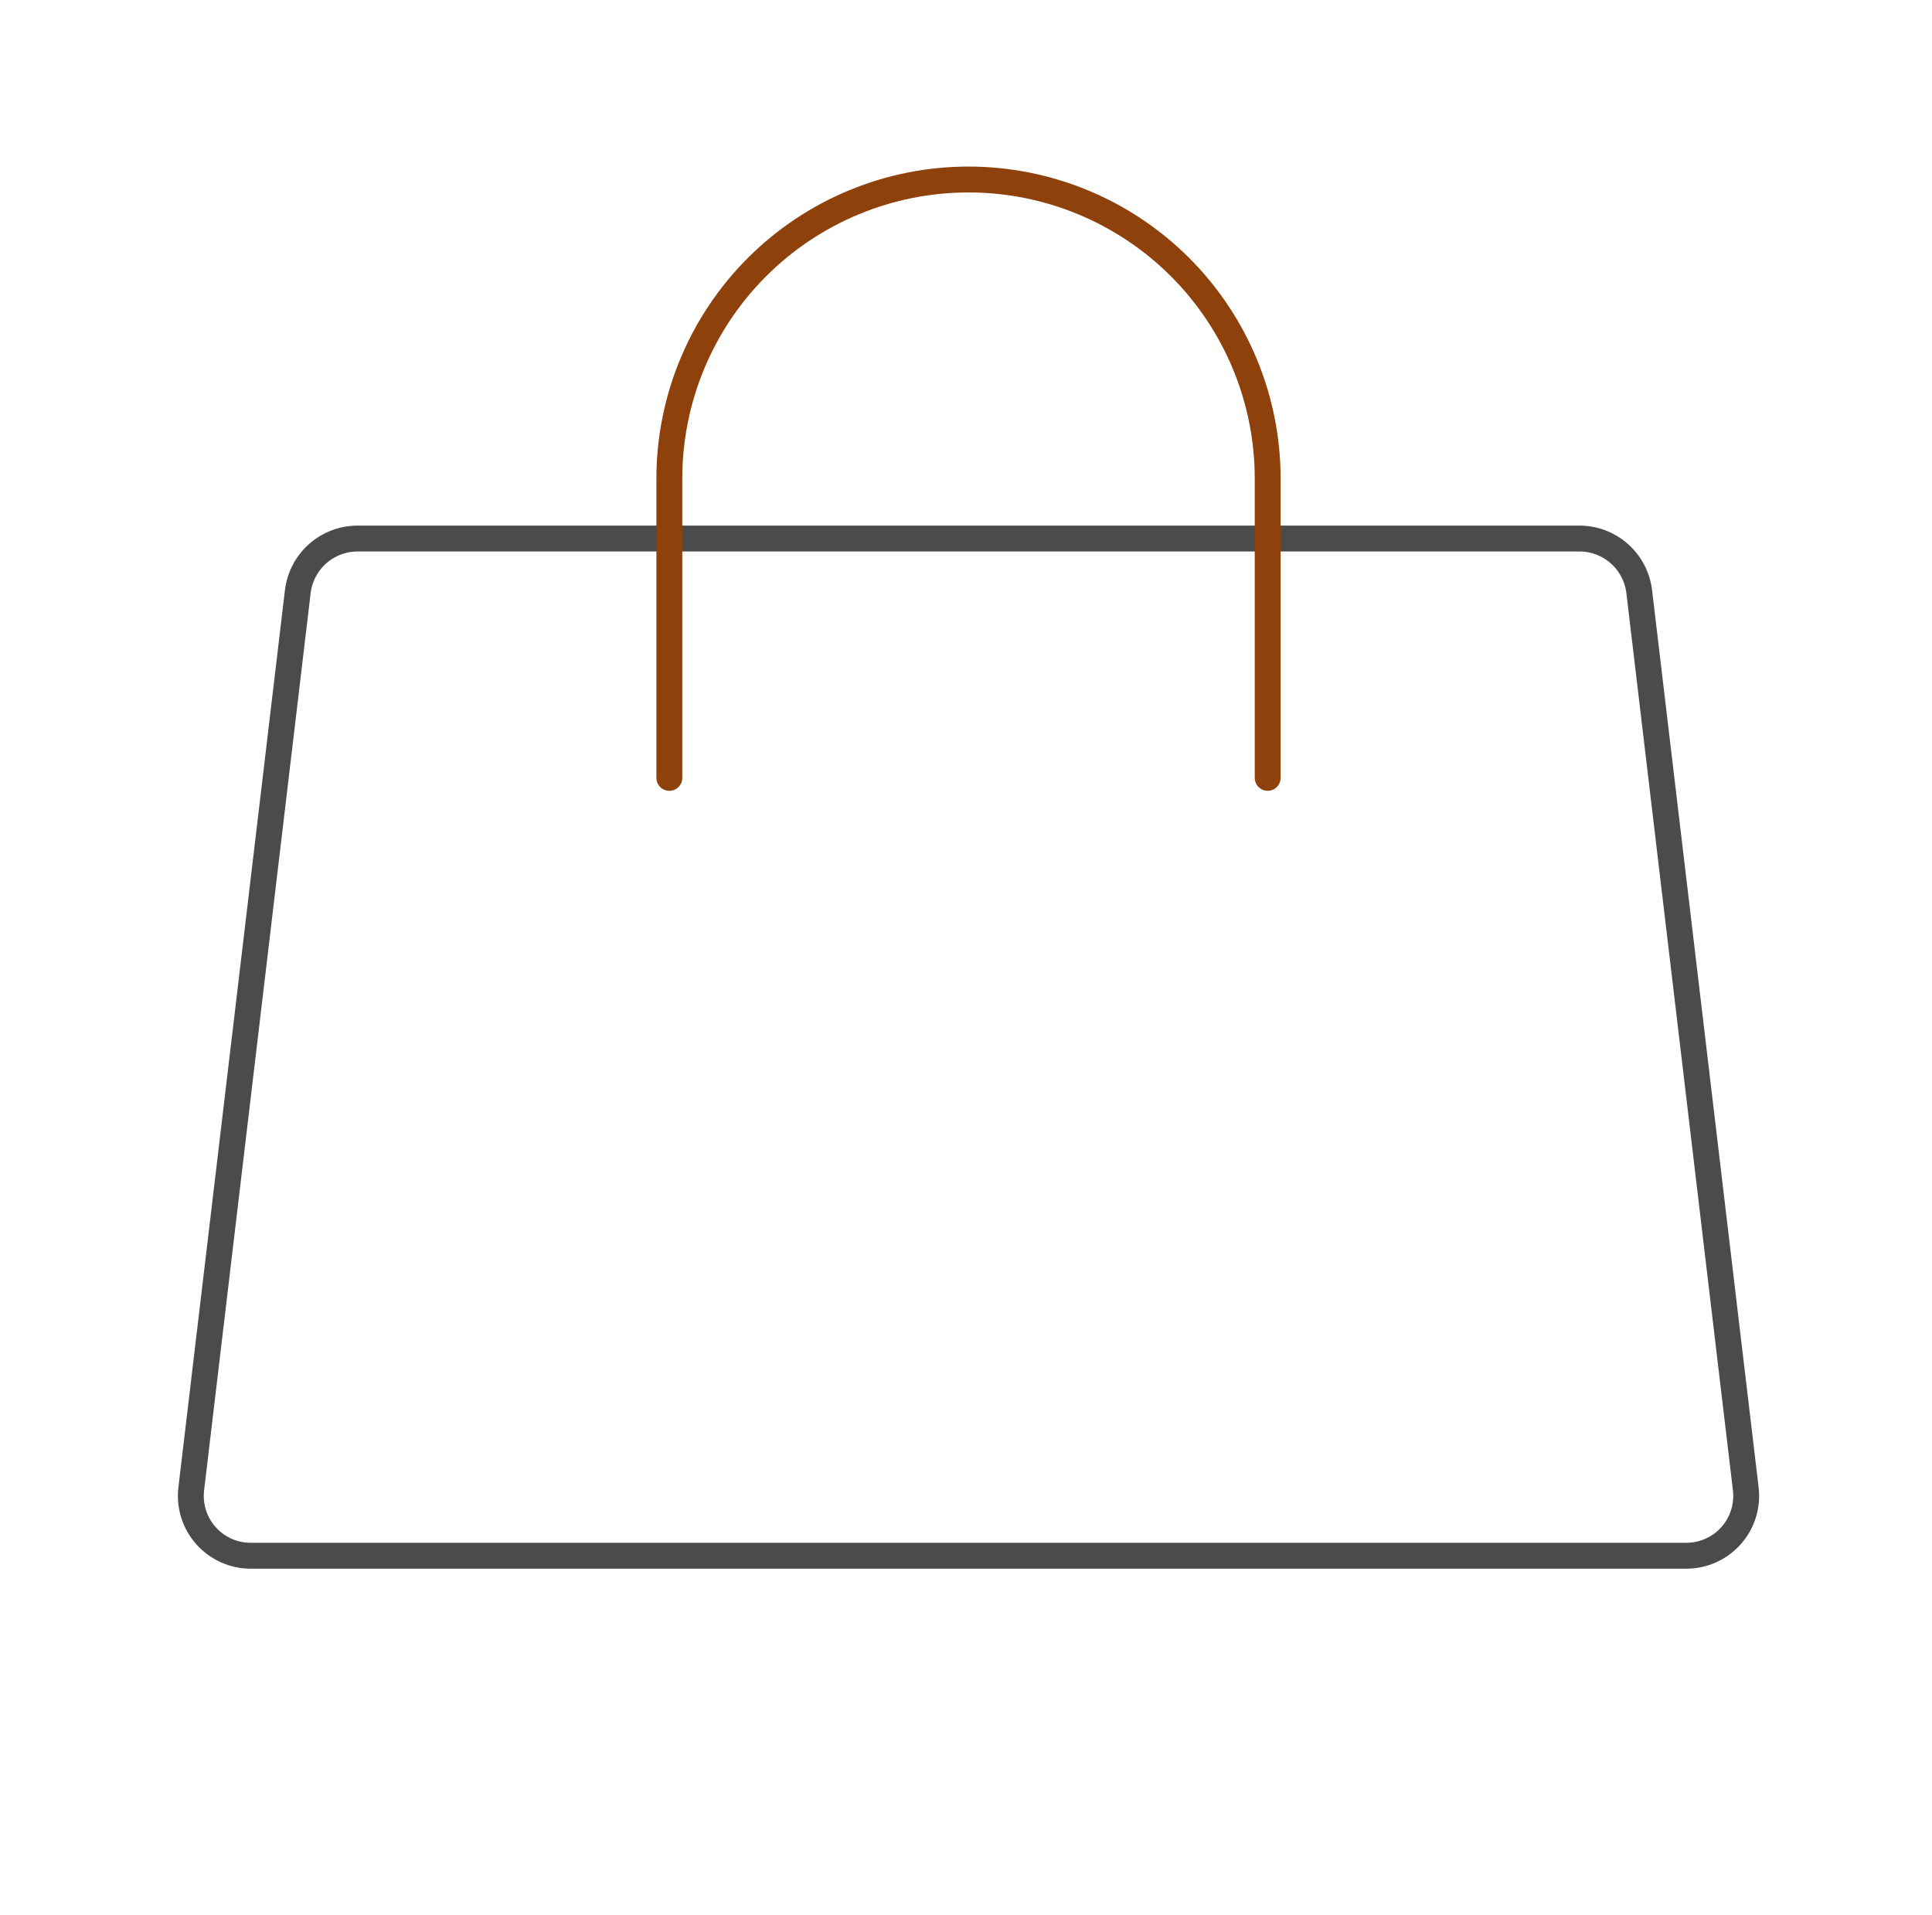 <svg width="112" height="111" viewBox="0 0 112 111" fill="none" xmlns="http://www.w3.org/2000/svg"><g clip-path="url(#clip0_86_370)"><path d="M91.557 31.219H20.734C19.881 31.219 19.058 31.53 18.419 32.095C17.78 32.659 17.37 33.438 17.265 34.284L11.086 86.316C11.029 86.804 11.077 87.299 11.225 87.767C11.374 88.236 11.62 88.667 11.948 89.033C12.276 89.4 12.678 89.692 13.128 89.891C13.577 90.09 14.064 90.191 14.555 90.188H97.736C98.227 90.191 98.714 90.09 99.163 89.891C99.613 89.692 100.015 89.4 100.343 89.033C100.671 88.667 100.917 88.236 101.066 87.767C101.215 87.299 101.262 86.804 101.205 86.316L95.026 34.284C94.921 33.438 94.511 32.659 93.872 32.095C93.233 31.53 92.41 31.219 91.557 31.219Z" stroke="#4B4B4B" stroke-width="1.5" stroke-linecap="round" stroke-linejoin="round"/><path d="M38.802 45.094V27.75C38.802 23.15 40.629 18.739 43.882 15.486C47.134 12.233 51.546 10.406 56.145 10.406C60.745 10.406 65.157 12.233 68.409 15.486C71.662 18.739 73.489 23.15 73.489 27.75V45.094" stroke="#8F410C" stroke-width="1.5" stroke-linecap="round" stroke-linejoin="round"/></g><defs><clipPath id="clip0_86_370"><rect width="111" height="111" fill="white" transform="translate(0.646)"/></clipPath></defs></svg>